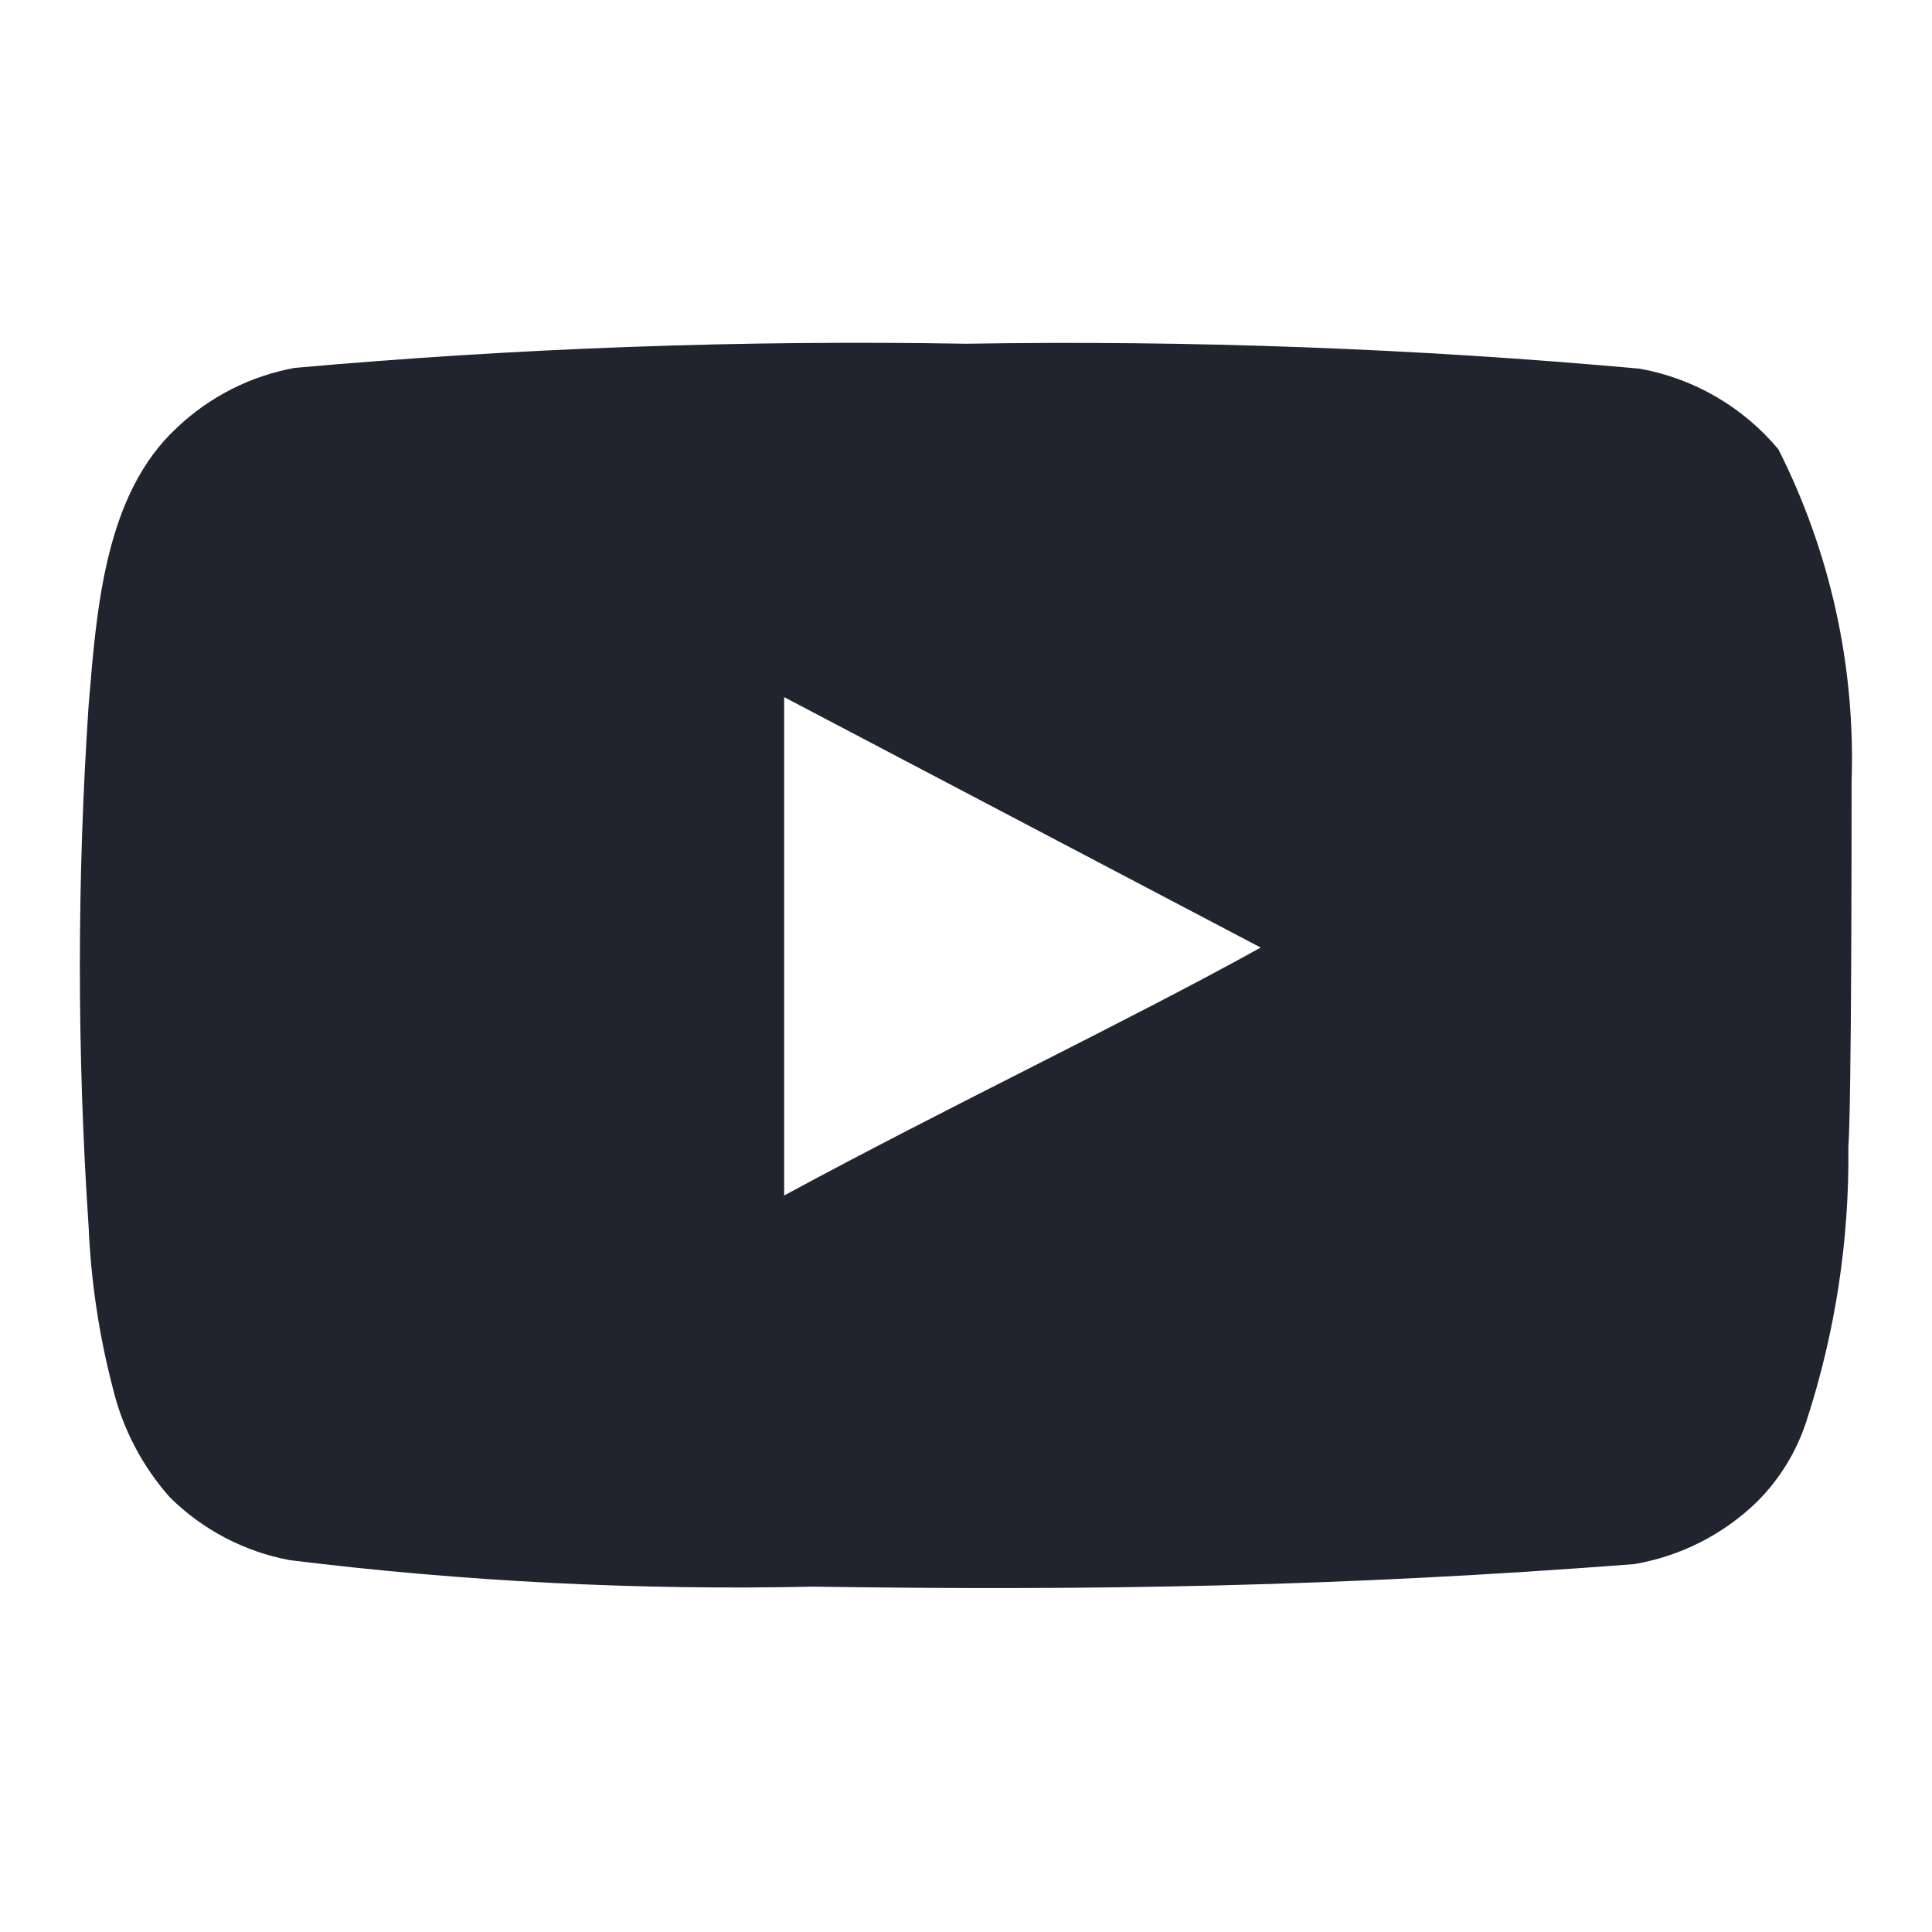 <svg width="24" height="24" viewBox="0 0 24 24" fill="none" xmlns="http://www.w3.org/2000/svg">
<g id="uil:youtube">
<path id="Vector" d="M23.001 9.71C23.05 8.279 22.737 6.858 22.091 5.58C21.652 5.056 21.044 4.702 20.371 4.58C17.588 4.328 14.794 4.225 12.001 4.27C9.218 4.222 6.434 4.323 3.661 4.57C3.113 4.67 2.606 4.927 2.201 5.31C1.301 6.14 1.201 7.56 1.101 8.76C0.956 10.918 0.956 13.083 1.101 15.241C1.13 15.916 1.23 16.586 1.401 17.241C1.522 17.745 1.766 18.213 2.111 18.601C2.518 19.004 3.037 19.276 3.601 19.381C5.757 19.647 7.929 19.757 10.101 19.71C13.601 19.761 16.671 19.71 20.301 19.43C20.878 19.332 21.412 19.06 21.831 18.651C22.111 18.37 22.32 18.028 22.441 17.651C22.799 16.553 22.974 15.405 22.961 14.251C23.001 13.691 23.001 10.31 23.001 9.71ZM9.741 14.851V8.66L15.661 11.771C14.001 12.691 11.811 13.73 9.741 14.851Z" fill="#20242E"/>
</g>
</svg>
